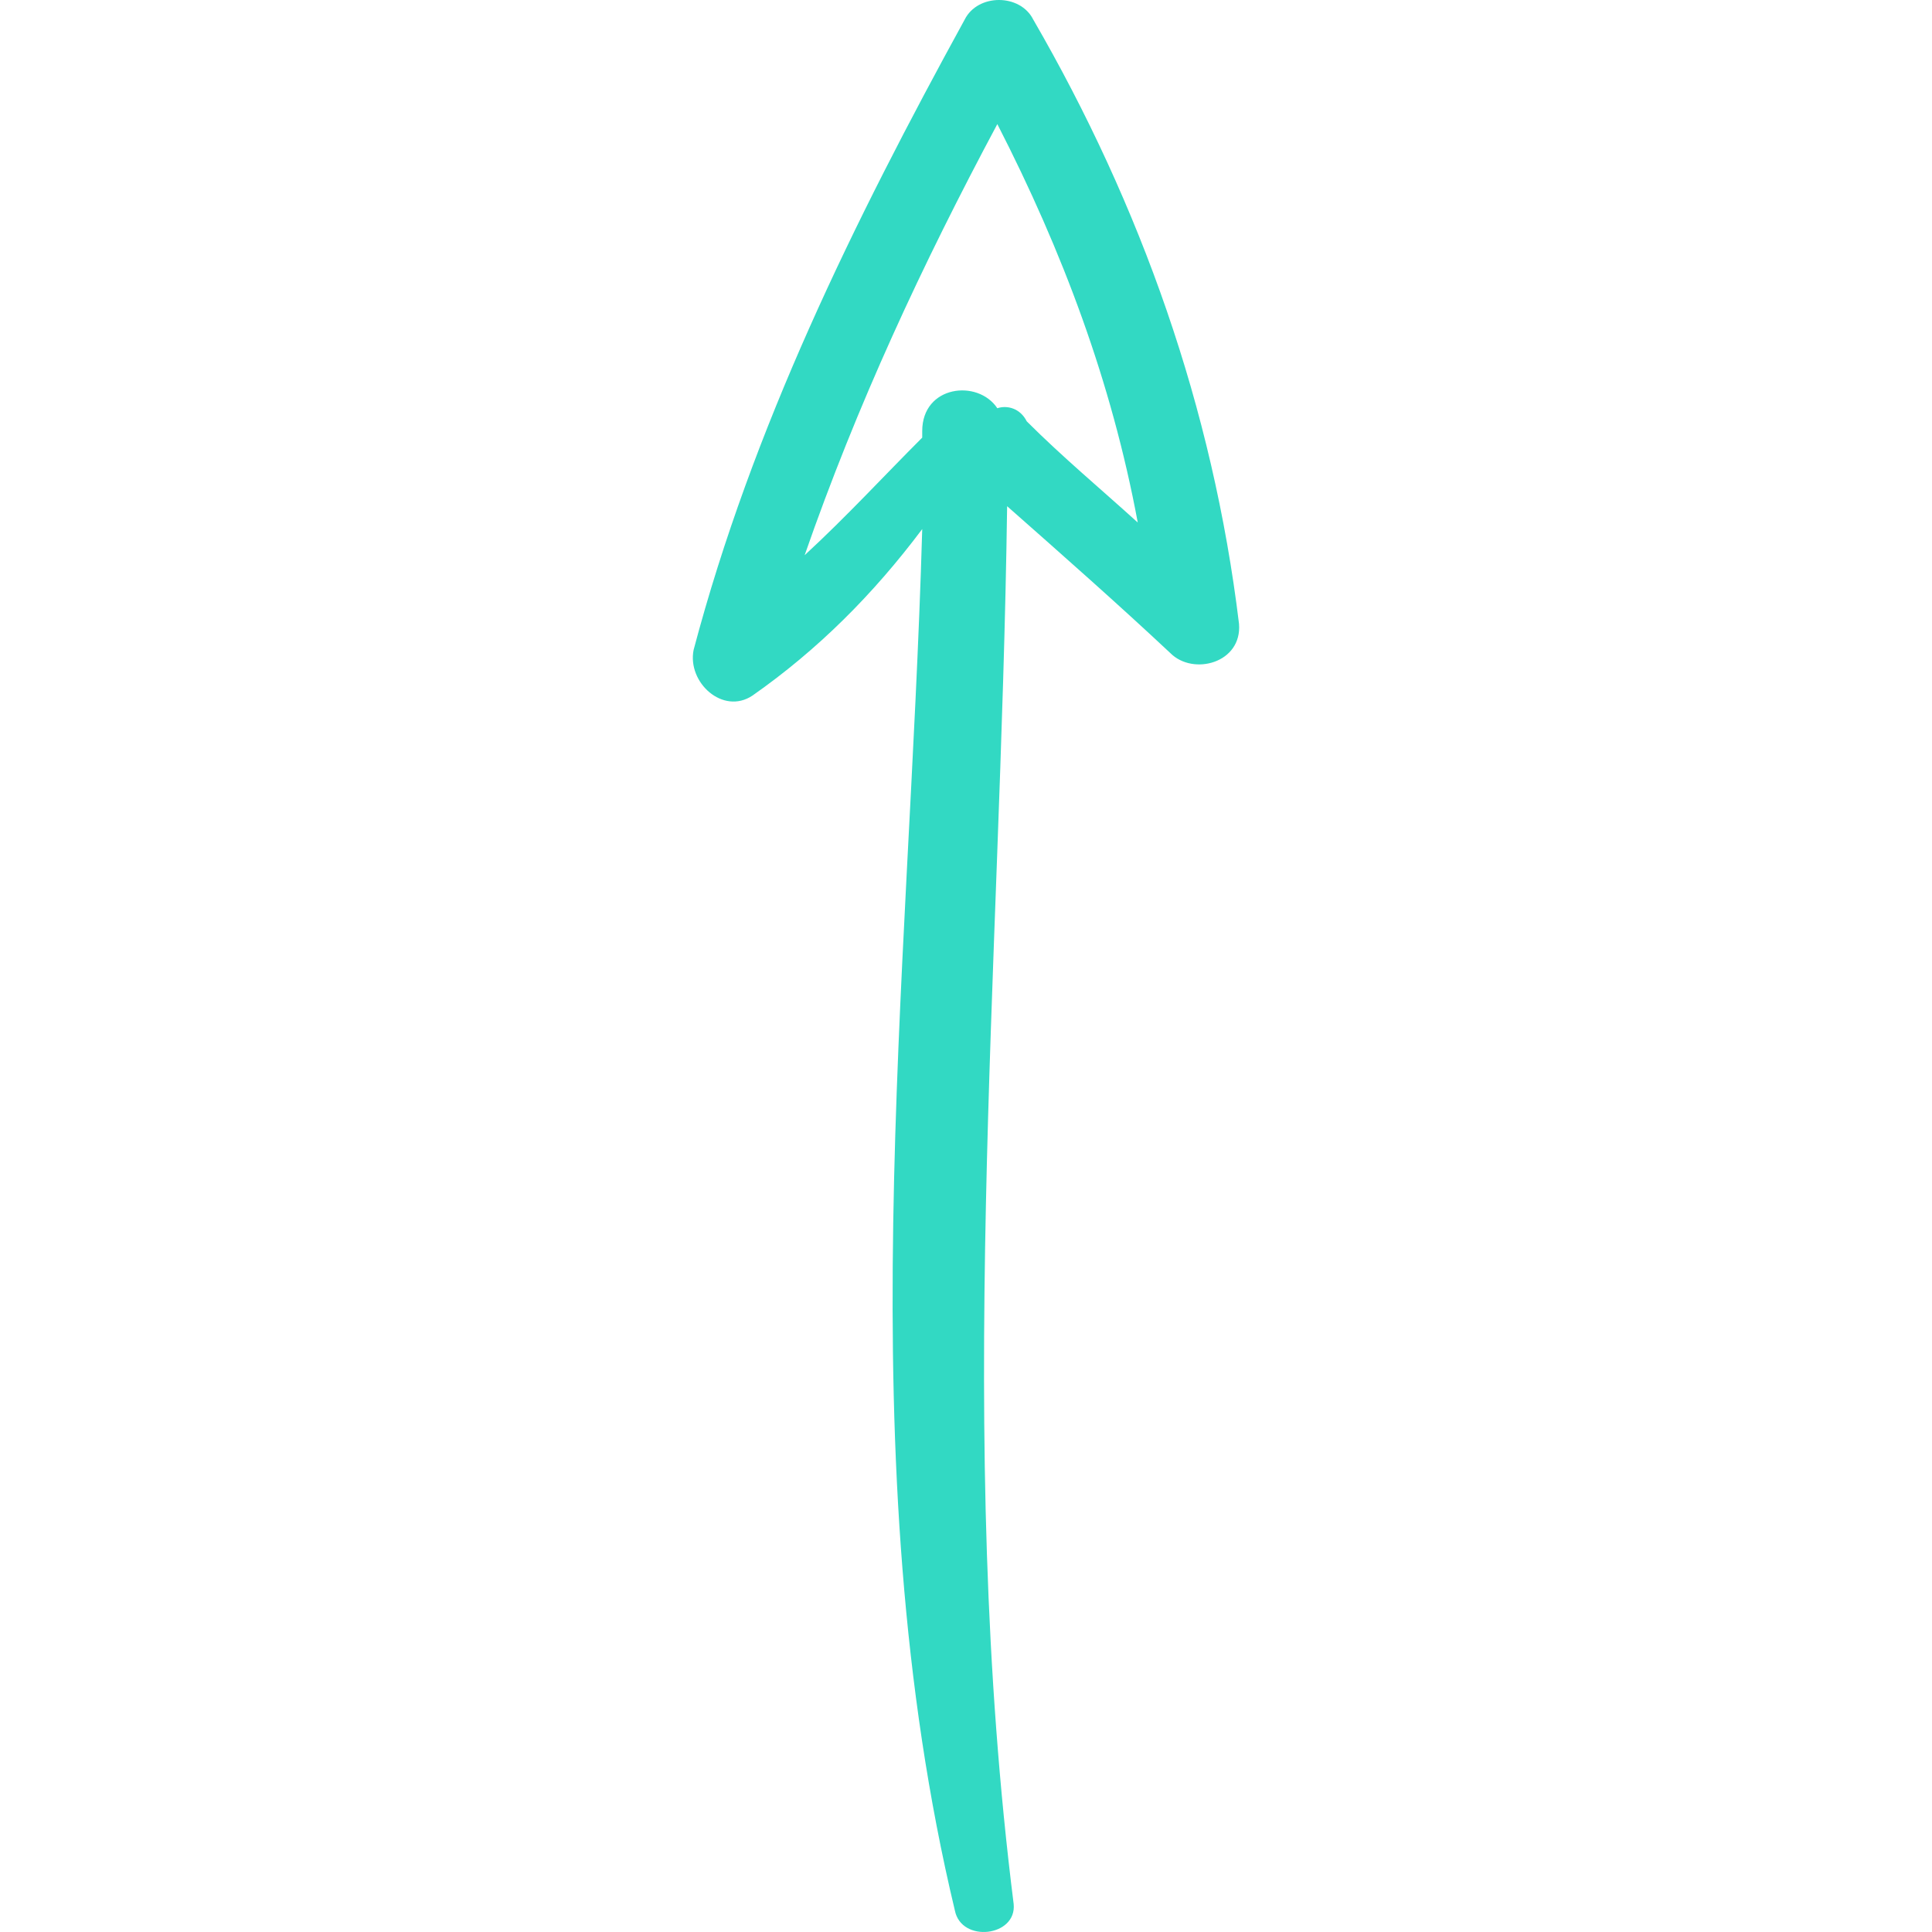 <?xml version="1.0" encoding="iso-8859-1"?>
<!-- Generator: Adobe Illustrator 16.0.0, SVG Export Plug-In . SVG Version: 6.00 Build 0)  -->
<!DOCTYPE svg PUBLIC "-//W3C//DTD SVG 1.1//EN" "http://www.w3.org/Graphics/SVG/1.1/DTD/svg11.dtd">
<svg xmlns="http://www.w3.org/2000/svg" xmlns:xlink="http://www.w3.org/1999/xlink" version="1.1" id="Capa_1" x="0px" y="0px" width="512px" height="512px" viewBox="0 0 362.044 362.044" style="enable-background:new 0 0 362.044 362.044;" xml:space="preserve">
<g>
	<path d="M193.626,3.672c-2.448-4.896-10.404-4.896-12.852,0c-20.808,37.944-39.78,76.5-50.796,118.116   c-1.224,6.12,5.508,12.24,11.016,8.568c12.24-8.568,22.644-18.972,31.824-31.212c-2.448,85.68-14.076,174.42,6.12,258.876   c1.224,6.12,11.627,4.896,11.015-1.225c-11.015-87.516-2.447-174.42-1.224-261.936c10.404,9.18,20.808,18.36,30.6,27.54   c4.284,4.284,13.465,1.836,12.853-5.508C227.285,76.5,213.821,38.556,193.626,3.672z M186.894,76.5   c-3.672-5.508-14.076-4.284-14.076,4.284c0,0.612,0,1.224,0,1.224c-7.344,7.344-14.076,14.688-22.032,22.032   c9.792-28.152,22.032-54.468,36.107-80.784c12.24,23.868,21.42,48.348,26.316,74.664c-6.732-6.12-14.076-12.24-20.809-18.972   C191.178,76.5,188.729,75.888,186.894,76.5z" fill="#32d9c3"/>
</g>
<g>
</g>
<g>
</g>
<g>
</g>
<g>
</g>
<g>
</g>
<g>
</g>
<g>
</g>
<g>
</g>
<g>
</g>
<g>
</g>
<g>
</g>
<g>
</g>
<g>
</g>
<g>
</g>
<g>
</g>
</svg>
